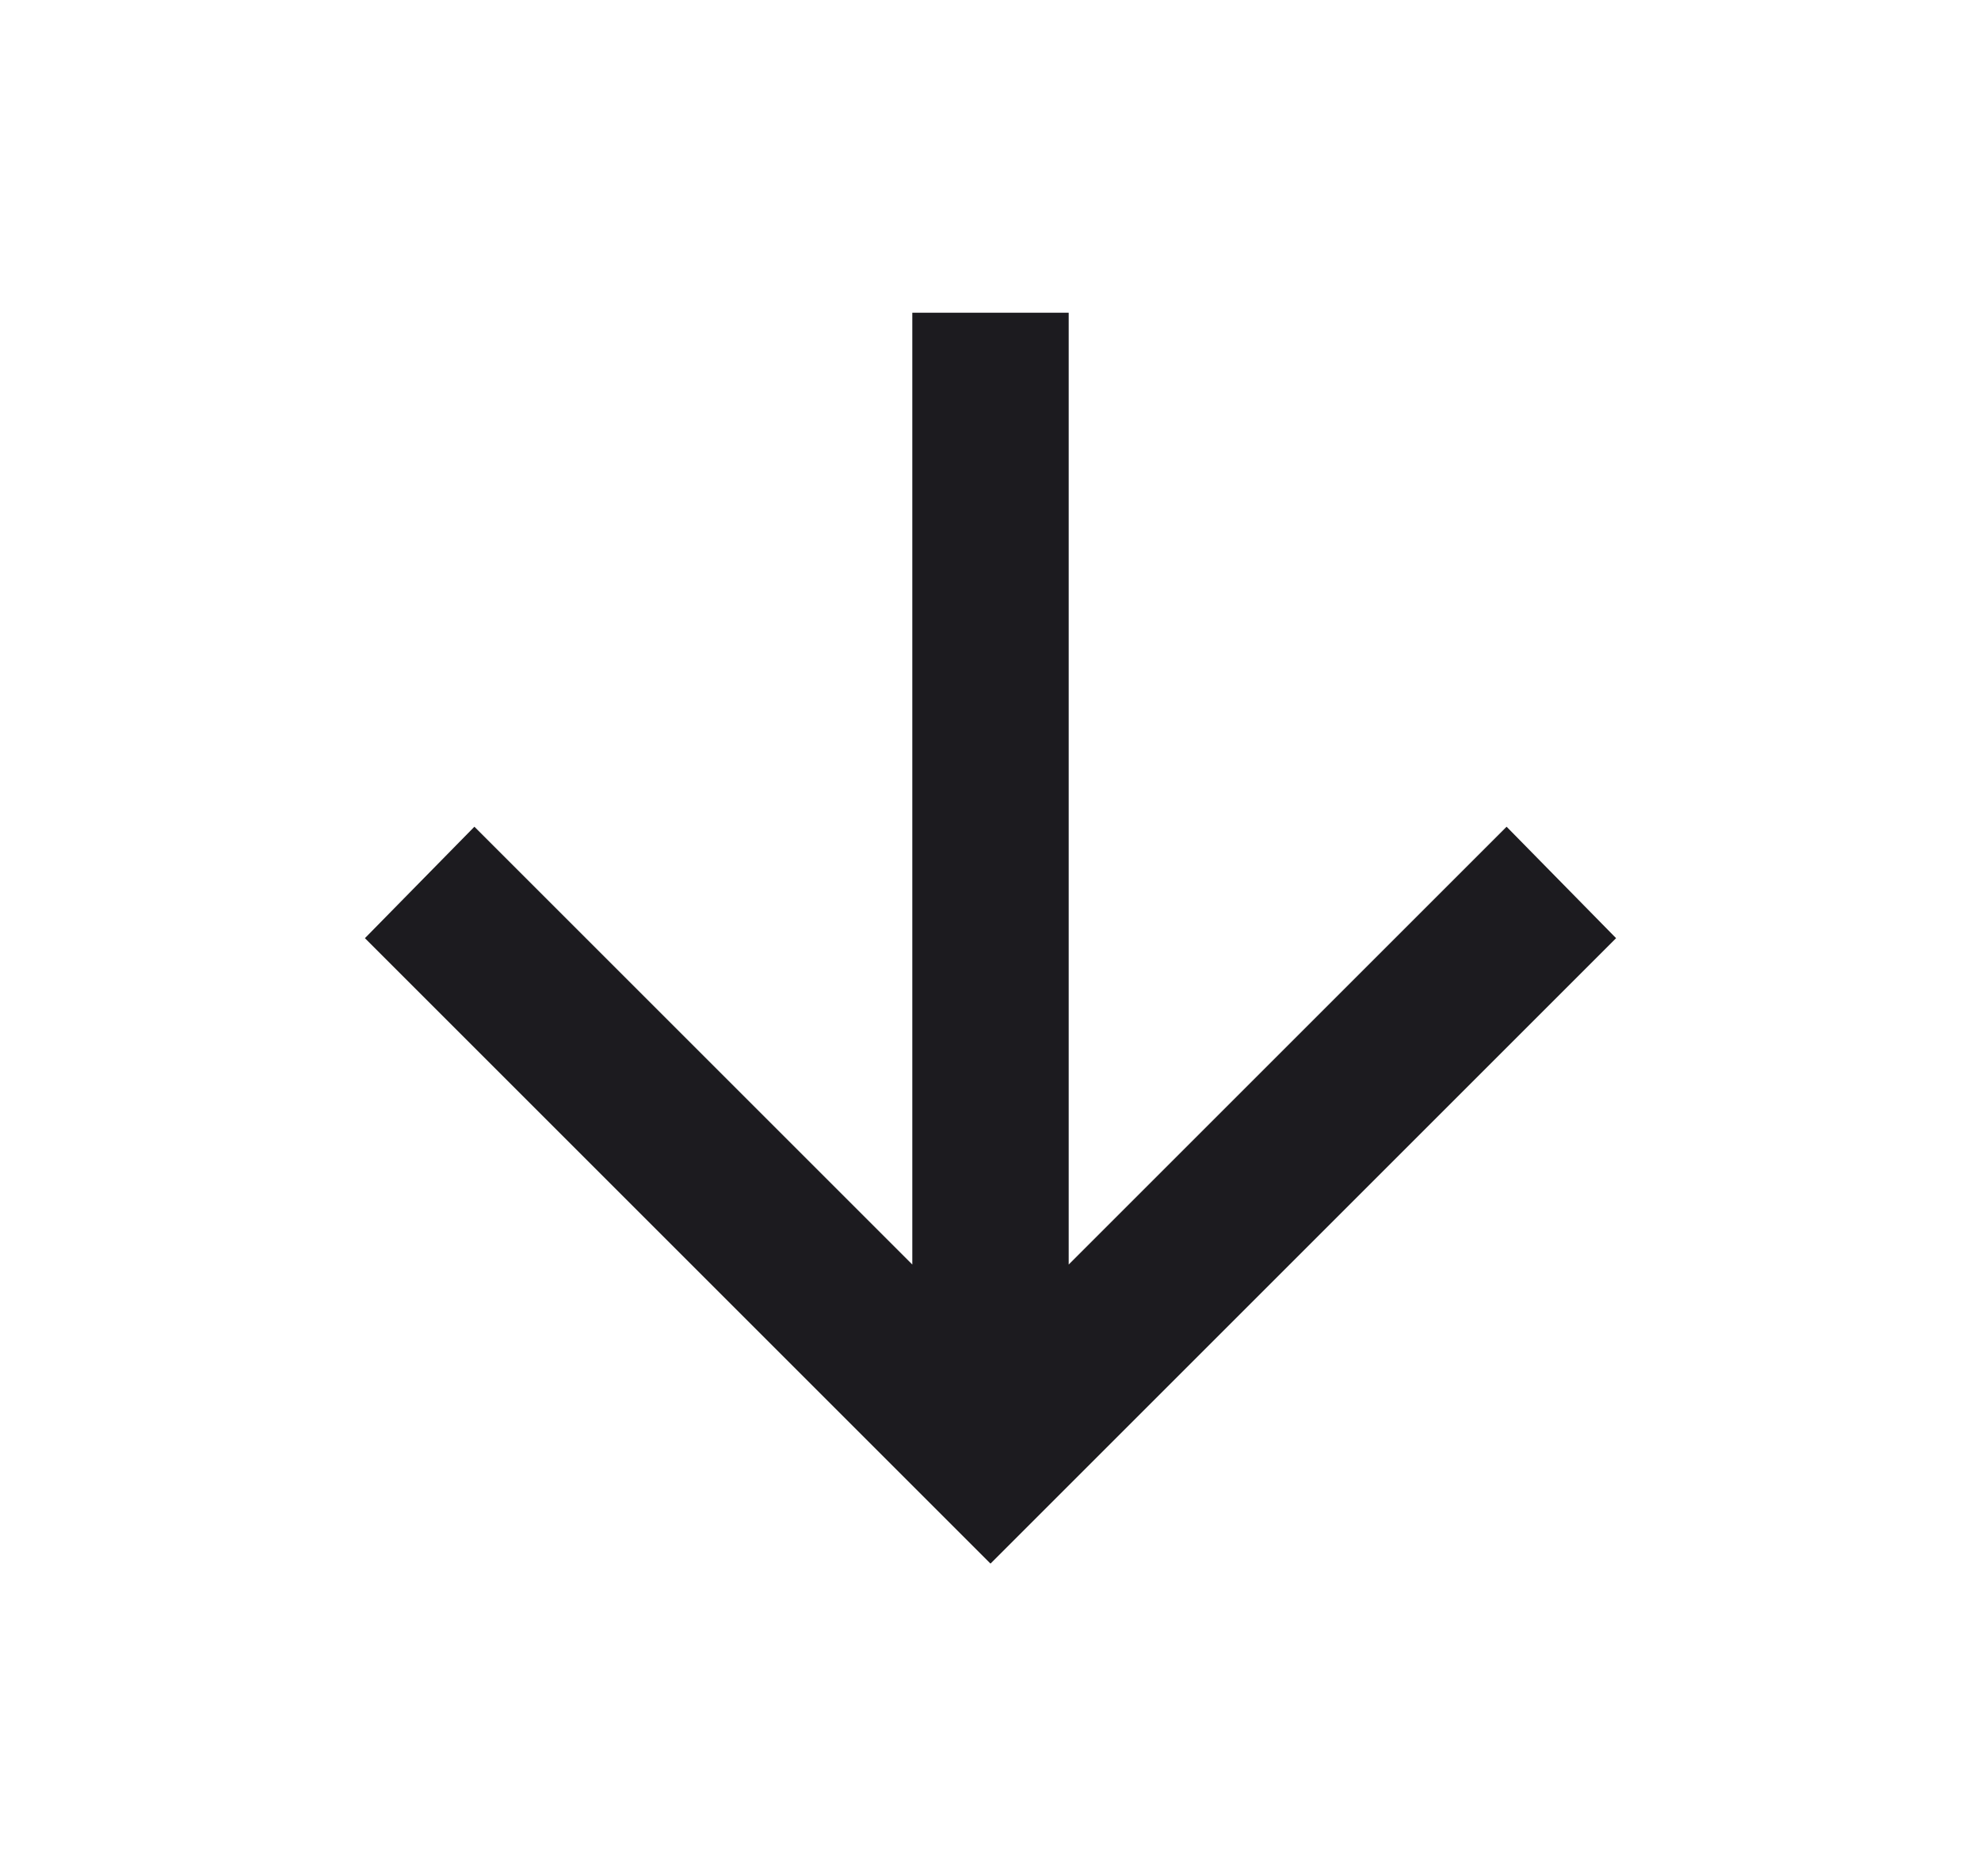 <svg width="19" height="18" viewBox="0 0 19 18" fill="none" xmlns="http://www.w3.org/2000/svg">
<mask id="mask0_5843_13026" style="mask-type:alpha" maskUnits="userSpaceOnUse" x="0" y="0" width="19" height="18">
<rect x="0.5" width="18" height="18" fill="#D9D9D9"/>
</mask>
<g mask="url(#mask0_5843_13026)">
<path d="M8.75 3V12.131L4.55 7.931L3.5 9L9.5 15L15.5 9L14.45 7.931L10.25 12.131V3H8.75Z" fill="#1C1B1F"/>
</g>
</svg>
